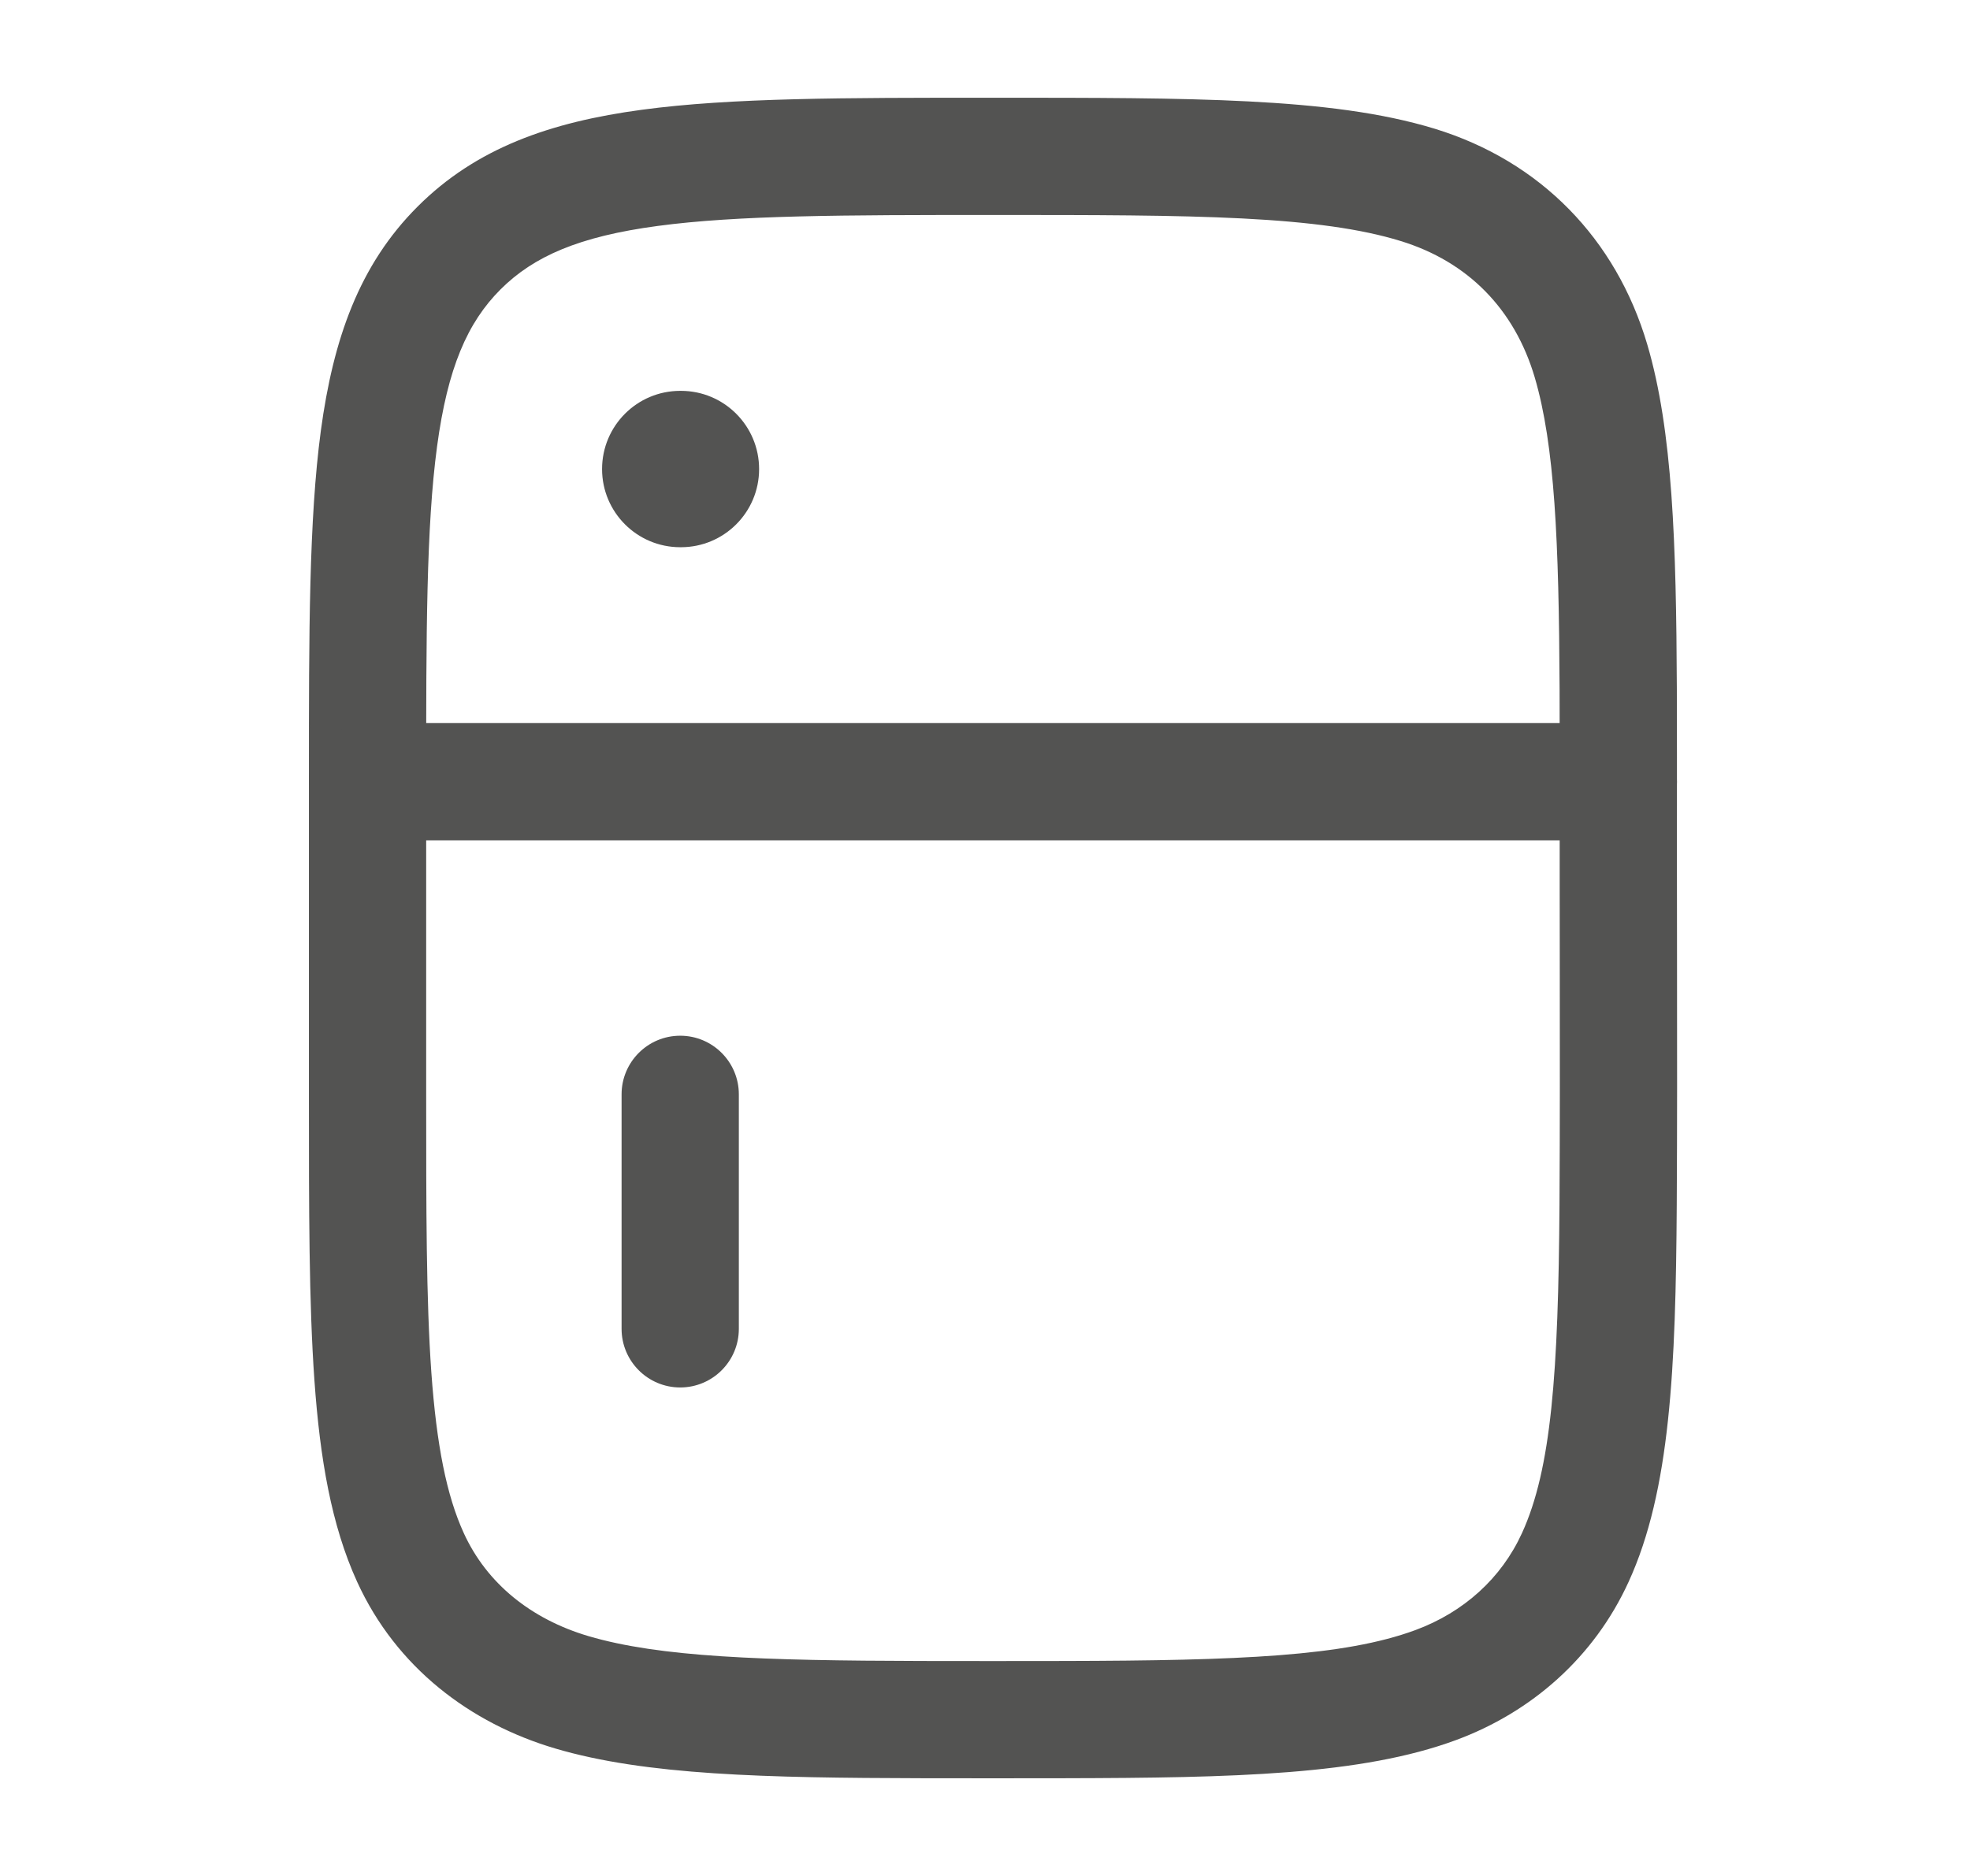 <svg width="21" height="20" viewBox="0 0 21 20" fill="none" xmlns="http://www.w3.org/2000/svg">
<path fill-rule="evenodd" clip-rule="evenodd" d="M7.01 2.409C6.172 2.521 5.689 2.733 5.336 3.085C4.983 3.438 4.772 3.921 4.659 4.76C4.544 5.616 4.543 6.745 4.543 8.334V11.667C4.543 12.896 4.543 13.854 4.598 14.631C4.654 15.409 4.761 15.945 4.944 16.345C5.19 16.883 5.662 17.262 6.273 17.443C7.034 17.667 8.114 17.704 9.827 17.708C10.311 17.709 10.858 17.709 11.342 17.708C13.219 17.704 14.33 17.658 15.087 17.379C15.602 17.189 16.004 16.827 16.224 16.345C16.538 15.659 16.612 14.636 16.624 12.84C16.629 12.007 16.628 11.174 16.627 10.339C16.626 9.998 16.626 9.655 16.626 9.312C16.626 9.144 16.626 8.975 16.626 8.807C16.626 8.319 16.627 7.833 16.625 7.347C16.618 5.763 16.573 4.747 16.36 4.023C16.145 3.296 15.648 2.789 14.929 2.569C14.507 2.439 13.968 2.366 13.244 2.329C12.521 2.292 11.655 2.292 10.584 2.292C8.995 2.292 7.866 2.294 7.01 2.409ZM10.537 1.042L10.599 1.042C11.652 1.042 12.55 1.042 13.307 1.081C14.067 1.12 14.727 1.199 15.296 1.373C16.422 1.719 17.227 2.547 17.559 3.67C17.832 4.594 17.868 5.797 17.875 7.341C17.877 7.831 17.876 8.321 17.876 8.81C17.876 8.978 17.876 9.145 17.876 9.312C17.876 9.652 17.876 9.992 17.877 10.332C17.878 11.17 17.879 12.009 17.874 12.848C17.863 14.579 17.807 15.89 17.361 16.864C16.994 17.668 16.327 18.254 15.519 18.552C14.511 18.924 13.152 18.954 11.345 18.958C10.859 18.959 10.31 18.959 9.824 18.958C8.162 18.954 6.886 18.927 5.919 18.641C5.012 18.373 4.224 17.777 3.807 16.864C3.532 16.262 3.411 15.549 3.352 14.72C3.293 13.894 3.293 12.892 3.293 11.689L3.293 8.287C3.293 6.755 3.293 5.542 3.42 4.593C3.552 3.616 3.828 2.825 4.452 2.202C5.076 1.578 5.867 1.301 6.844 1.17C7.793 1.042 9.006 1.042 10.537 1.042Z" fill="#535352"/>
<path fill-rule="evenodd" clip-rule="evenodd" d="M3.293 8.334C3.293 7.989 3.573 7.709 3.918 7.709H17.251C17.596 7.709 17.876 7.989 17.876 8.334C17.876 8.679 17.596 8.959 17.251 8.959H3.918C3.573 8.959 3.293 8.679 3.293 8.334Z" fill="#535352"/>
<path fill-rule="evenodd" clip-rule="evenodd" d="M6.418 5.001C6.418 4.54 6.791 4.167 7.251 4.167H7.259C7.719 4.167 8.092 4.54 8.092 5.001C8.092 5.461 7.719 5.834 7.259 5.834H7.251C6.791 5.834 6.418 5.461 6.418 5.001Z" fill="#535352"/>
<path fill-rule="evenodd" clip-rule="evenodd" d="M7.251 11.042C7.596 11.042 7.876 11.322 7.876 11.667V14.167C7.876 14.512 7.596 14.792 7.251 14.792C6.906 14.792 6.626 14.512 6.626 14.167V11.667C6.626 11.322 6.906 11.042 7.251 11.042Z" fill="#535352"/>
</svg>
